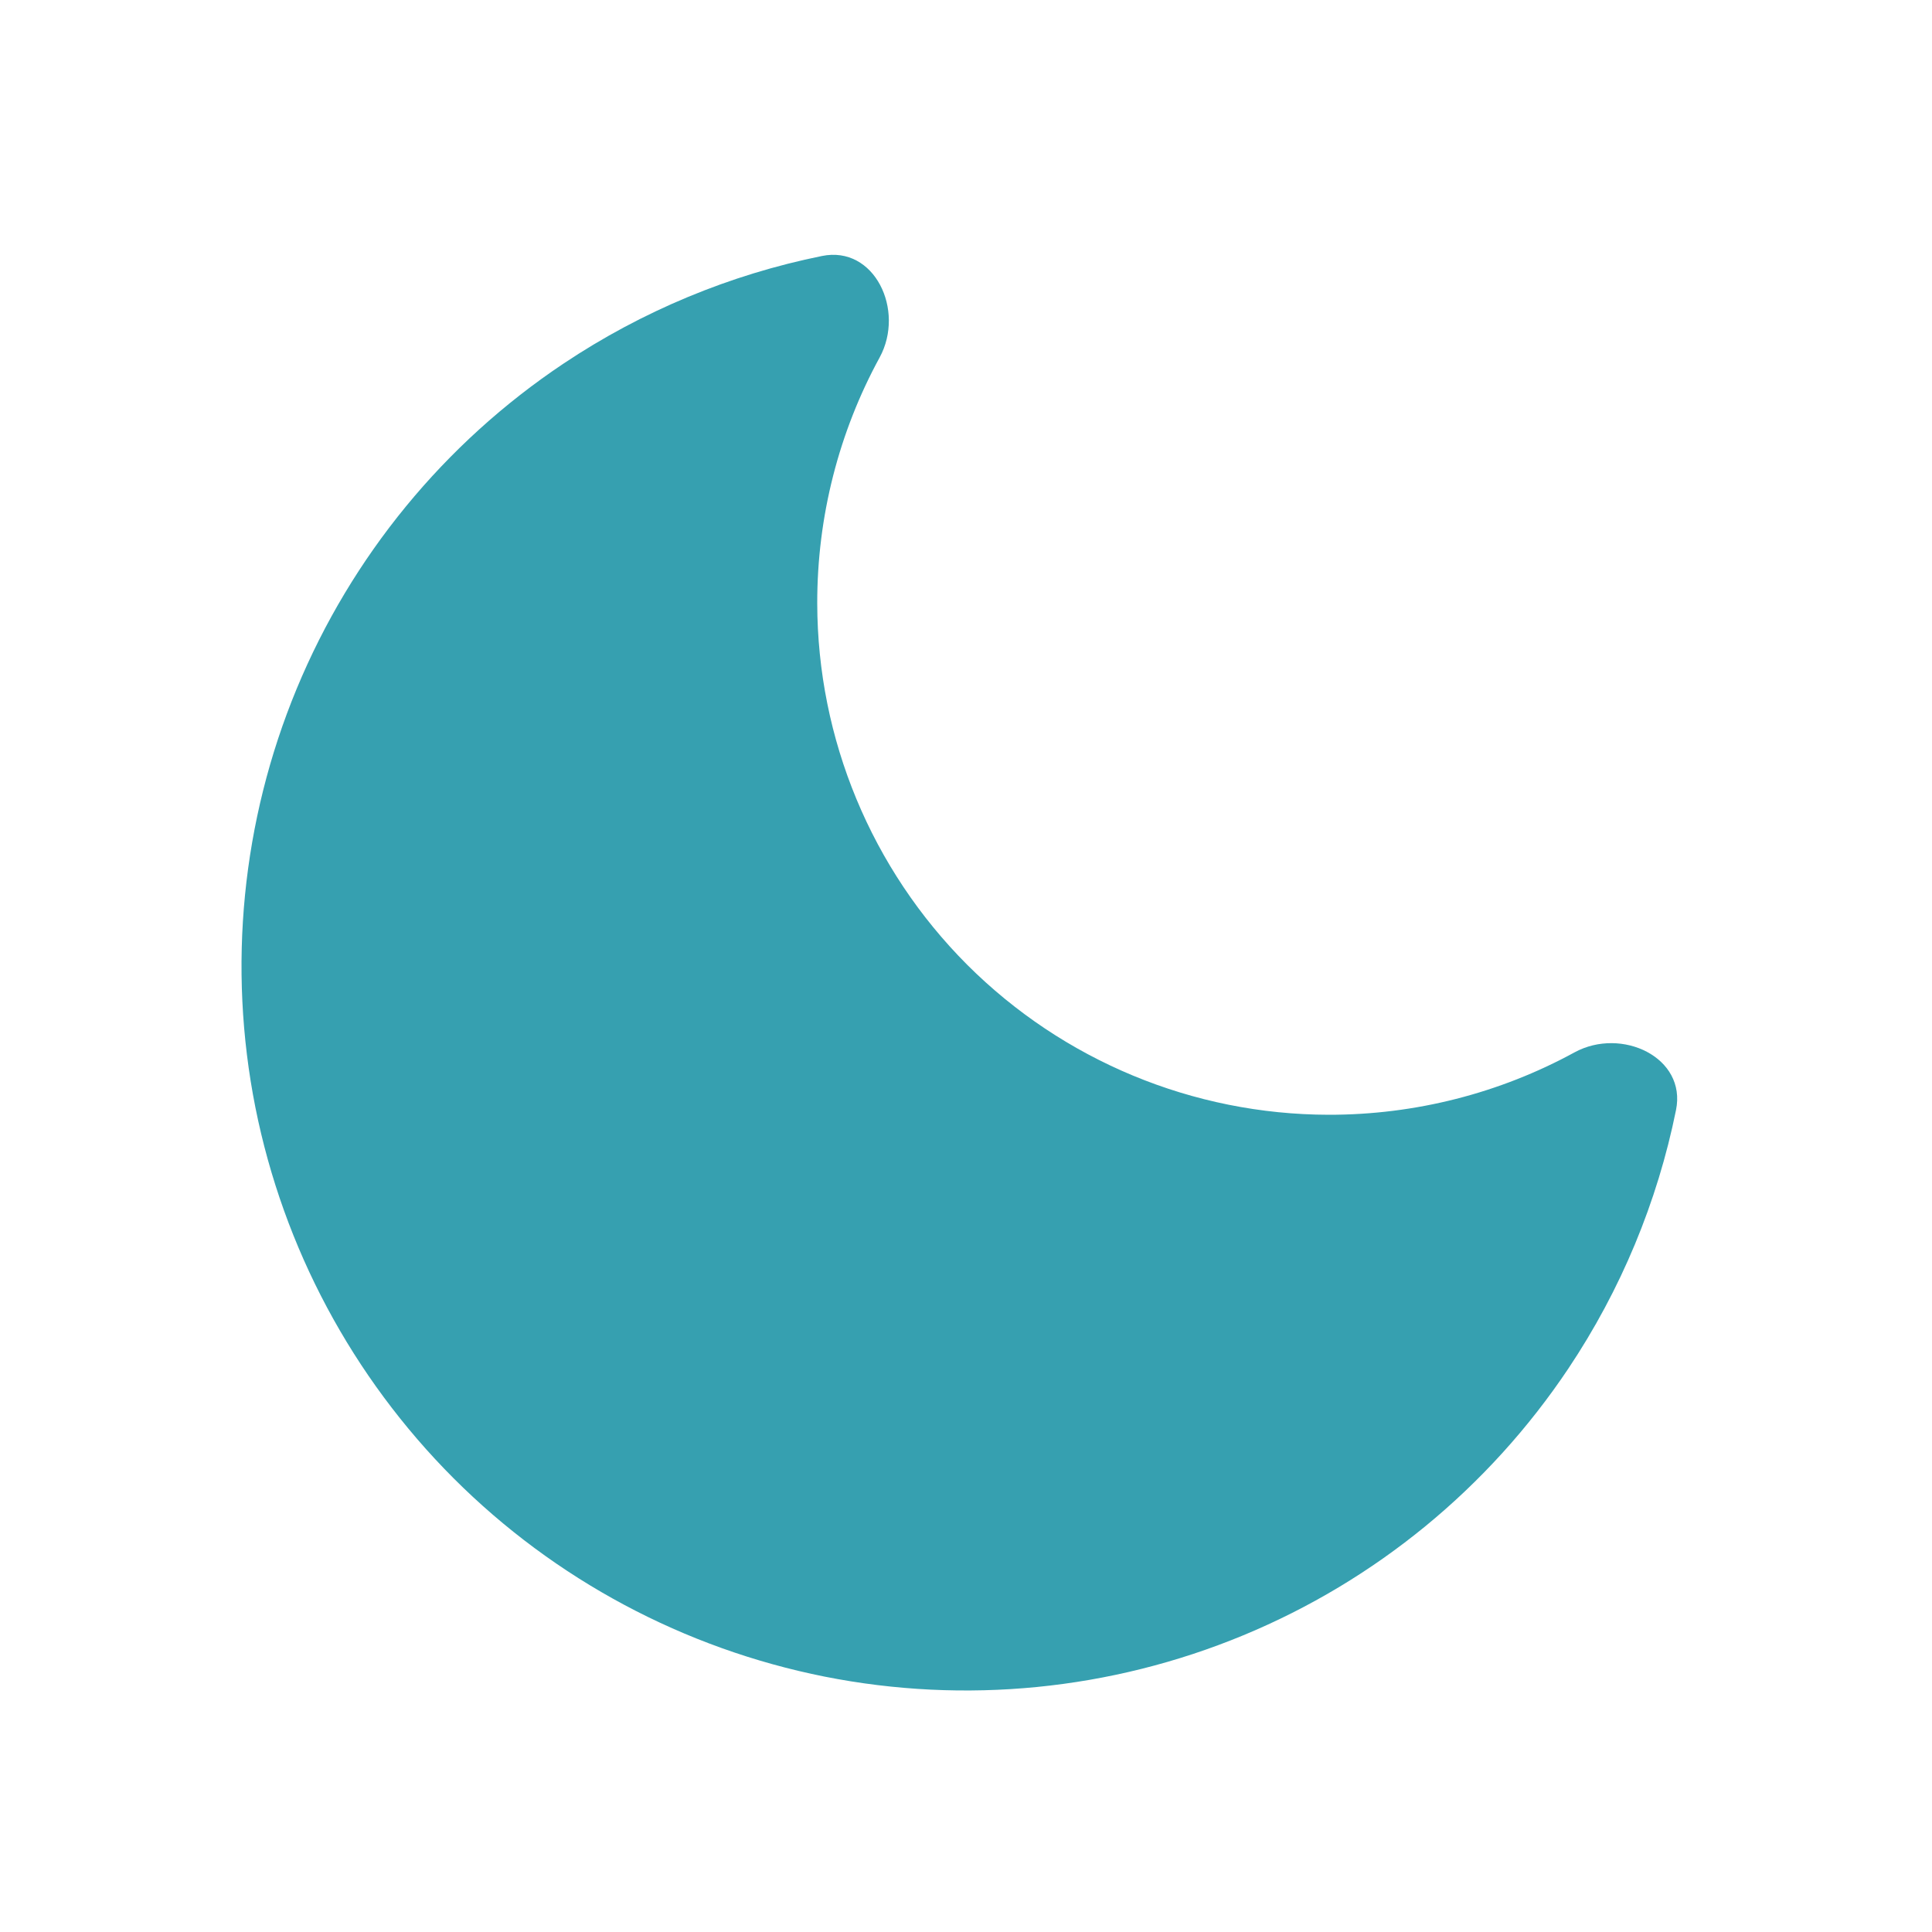 <svg width="16" height="16" viewBox="0 0 16 16" fill="none" xmlns="http://www.w3.org/2000/svg">
<path d="M6.807 2.12C7.243 2.031 7.497 2.57 7.285 2.96C6.947 3.579 6.767 4.279 6.768 4.997C6.77 6.12 7.217 7.196 8.01 7.99C8.804 8.783 9.88 9.23 11.003 9.232C11.721 9.233 12.421 9.053 13.04 8.715C13.43 8.503 13.969 8.757 13.88 9.193C13.726 9.954 13.424 10.682 12.989 11.333C12.329 12.32 11.393 13.089 10.296 13.543C9.2 13.997 7.993 14.116 6.829 13.885C5.666 13.653 4.596 13.082 3.757 12.243C2.918 11.403 2.347 10.334 2.115 9.171C1.884 8.007 2.003 6.8 2.457 5.704C2.911 4.608 3.68 3.67 4.667 3.011C5.318 2.576 6.046 2.274 6.807 2.12Z" fill="#36A0B0"/>
</svg>
